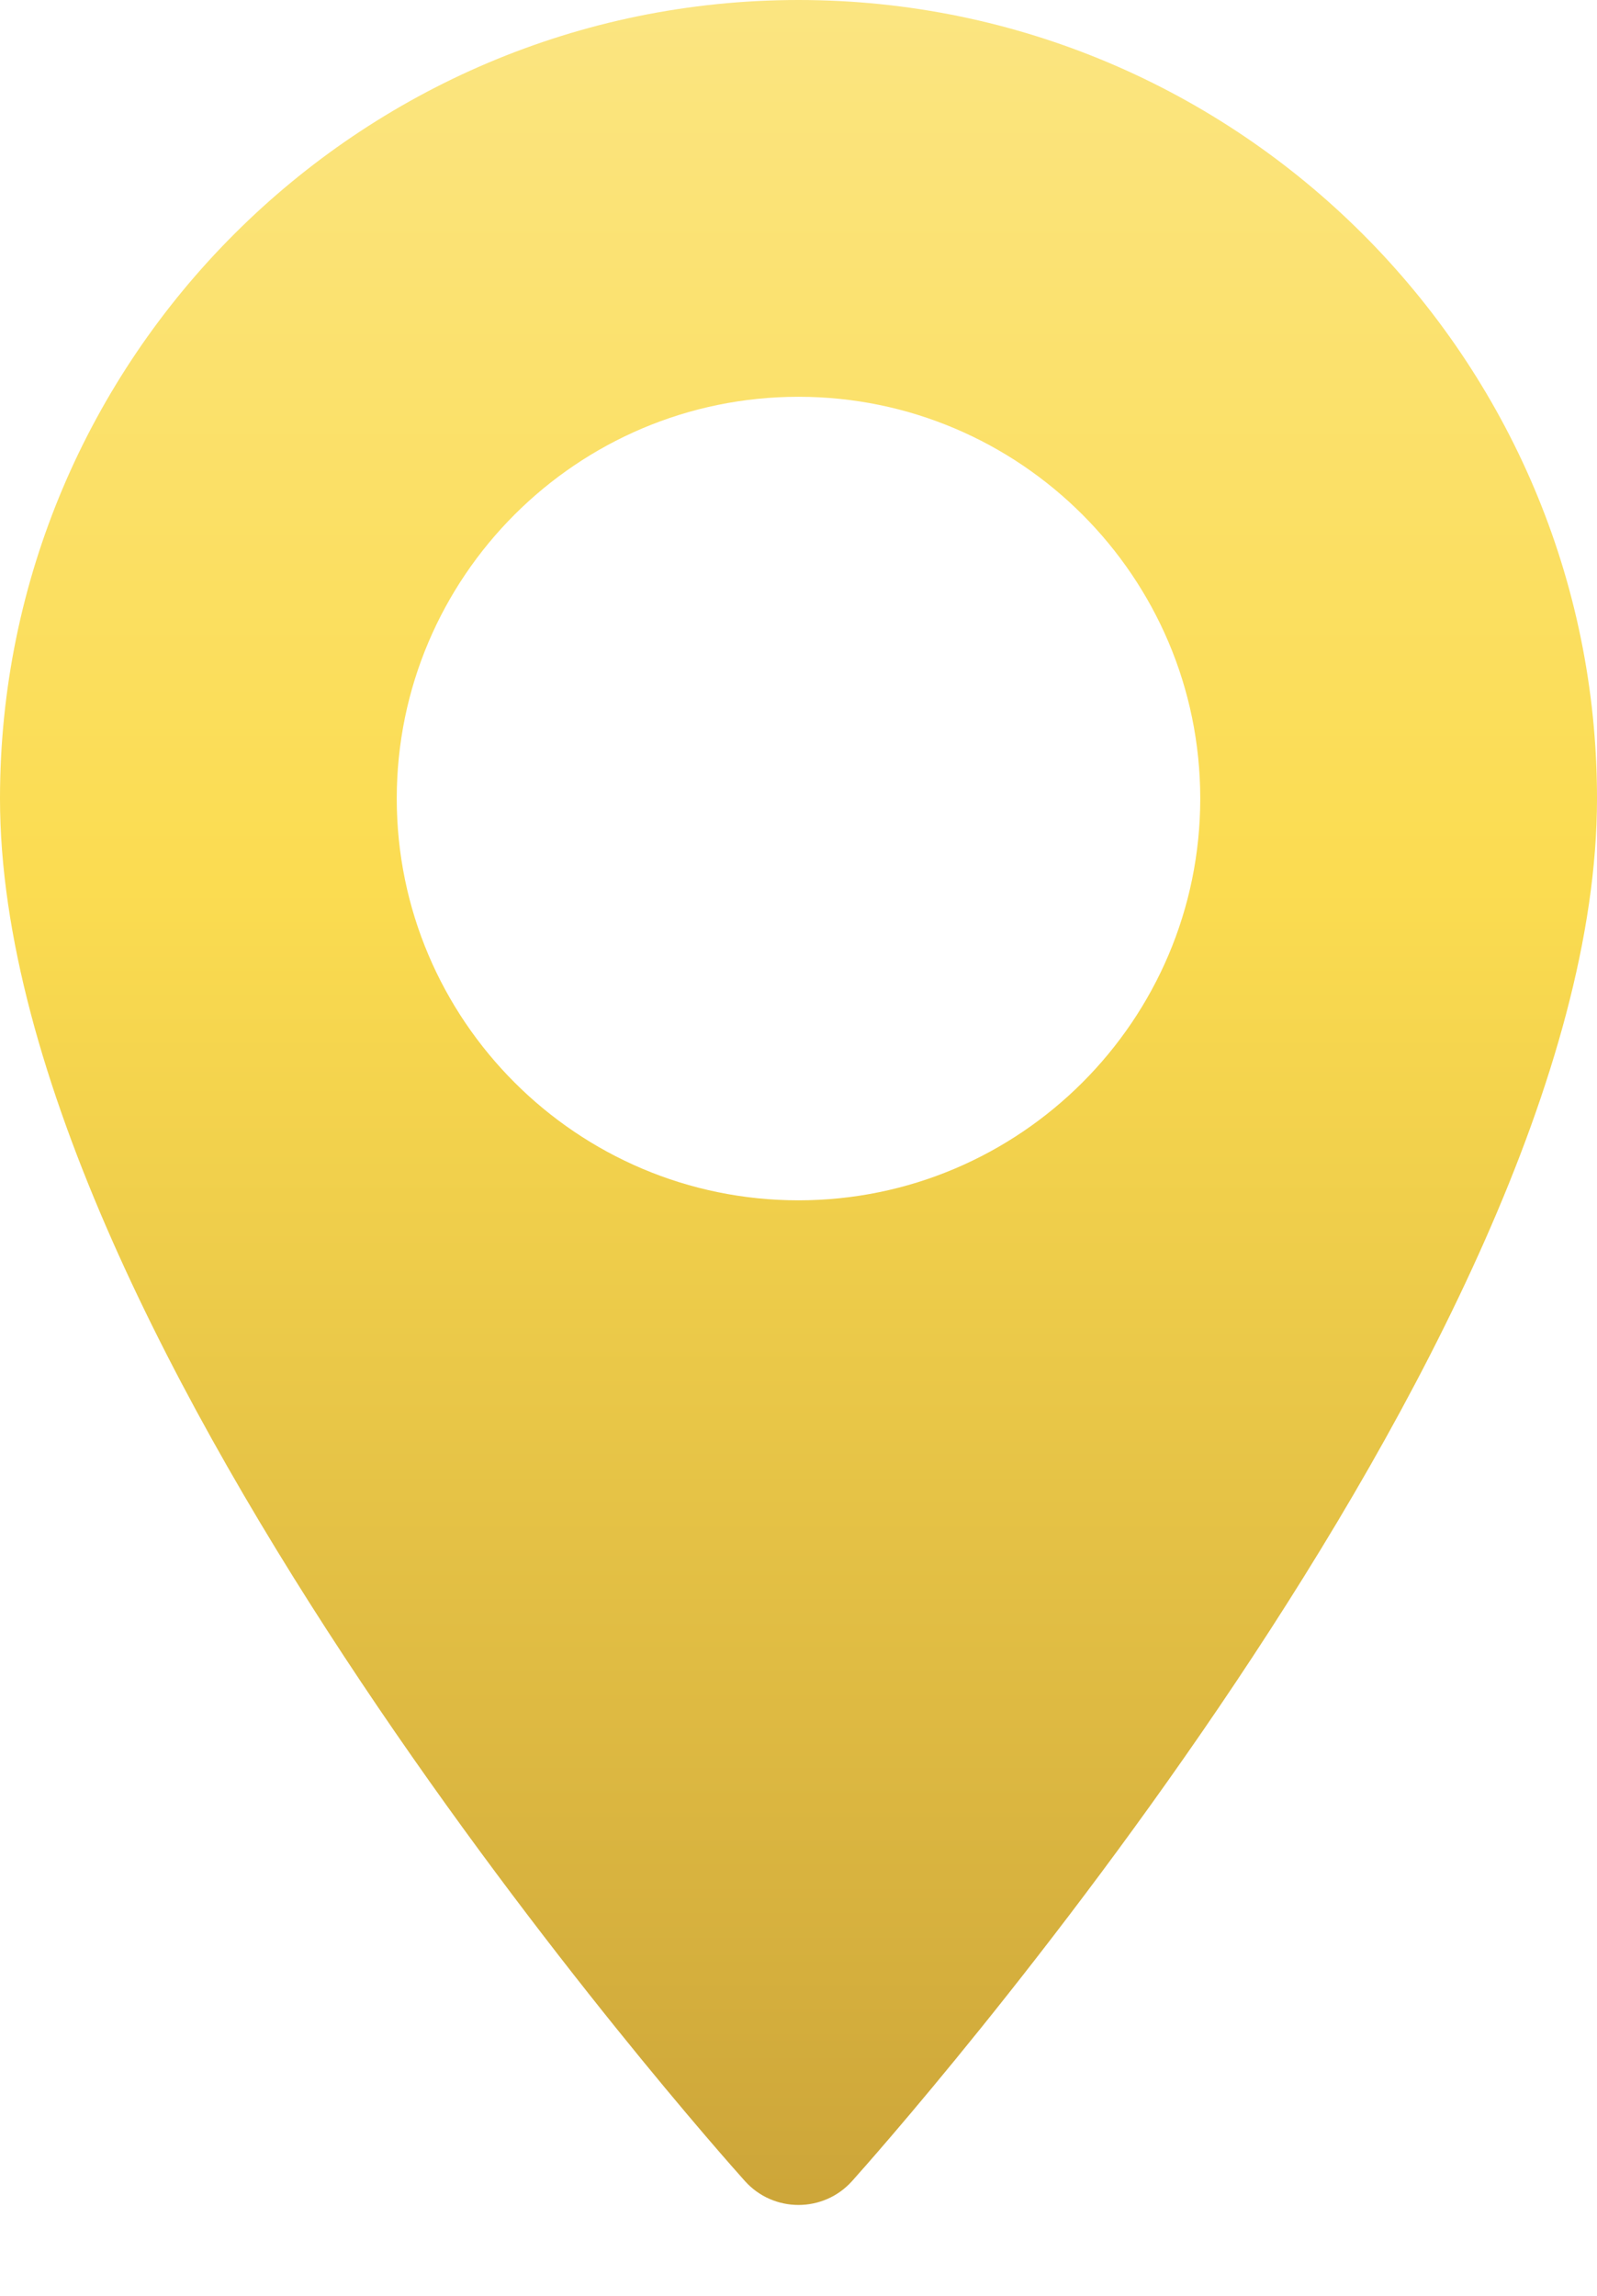<svg width="16" height="23" viewBox="0 0 16 23" fill="none" xmlns="http://www.w3.org/2000/svg">
<path d="M8 0C3.589 0 0 3.589 0 8C0 13.474 7.159 21.511 7.464 21.851C7.75 22.169 8.25 22.169 8.536 21.851C8.841 21.511 16 13.474 16 8C16 3.589 12.411 0 8 0ZM8 12.025C5.781 12.025 3.975 10.219 3.975 8C3.975 5.781 5.781 3.975 8 3.975C10.219 3.975 12.025 5.781 12.025 8C12.025 10.219 10.219 12.025 8 12.025Z" fill="url(#paint0_linear_302_322)"/>
<defs>
<linearGradient id="paint0_linear_302_322" x1="8.001" y1="-0.163" x2="8.001" y2="47.412" gradientUnits="userSpaceOnUse">
<stop stop-color="#FBE582"/>
<stop offset="0.19" stop-color="#FBDC51"/>
<stop offset="0.49" stop-color="#C9A137"/>
<stop offset="0.71" stop-color="#A97B27"/>
<stop offset="0.83" stop-color="#9D6D21"/>
<stop offset="0.89" stop-color="#895412"/>
<stop offset="0.96" stop-color="#763C05"/>
<stop offset="1" stop-color="#703400"/>
</linearGradient>
</defs>
</svg>

